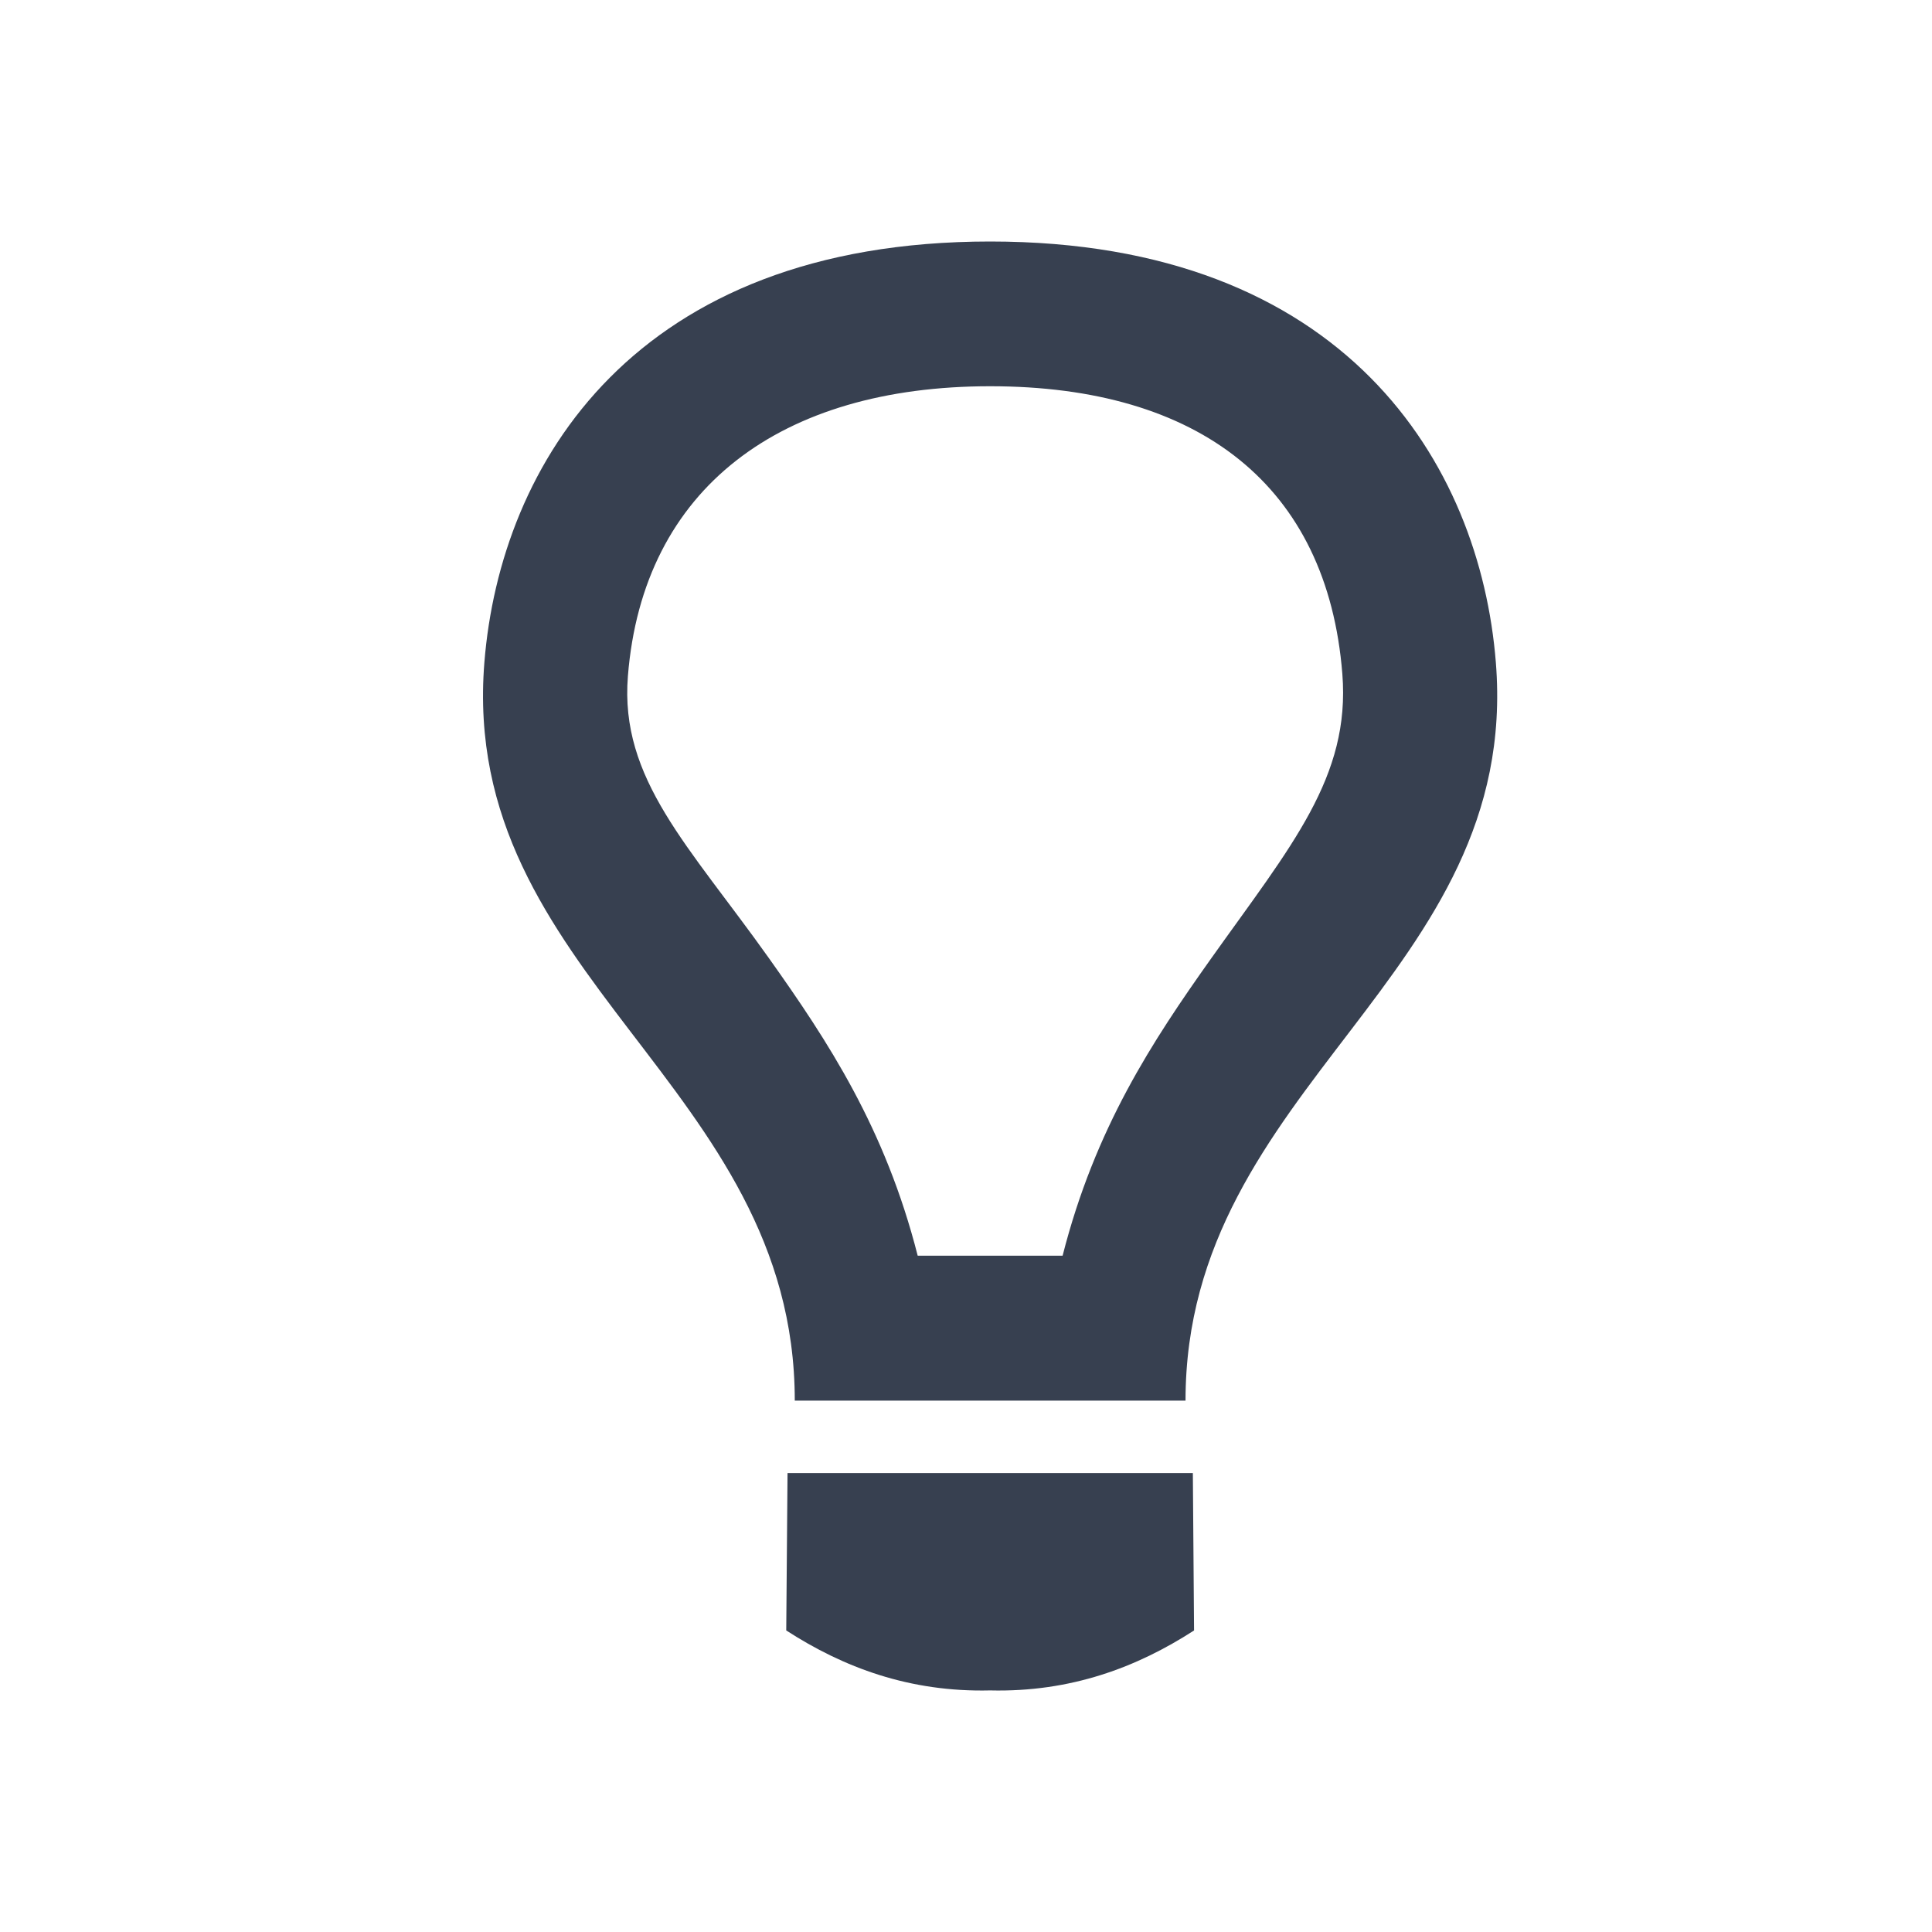 <svg width="24" height="24" viewBox="0 0 24 24" fill="none" xmlns="http://www.w3.org/2000/svg">
<path fill-rule="evenodd" clip-rule="evenodd" d="M9.767 20.254C10.477 20.713 11.298 21.023 12.3 20.999C13.3 21.023 14.123 20.713 14.833 20.254L14.818 18.299H9.783L9.767 20.254V20.254ZM14.727 17.399C14.727 13.477 18.895 12.136 18.582 8.229C18.386 5.765 16.716 3 12.3 3C7.883 3 6.214 5.765 6.017 8.23C5.704 12.136 9.873 13.477 9.873 17.399H14.727V17.399ZM7.8 8.399C7.986 6.06 9.702 4.798 12.3 4.798C14.898 4.798 16.489 6.032 16.675 8.371C16.777 9.652 16.041 10.506 15.047 11.904C14.314 12.936 13.604 14.013 13.2 15.599H11.4C10.996 14.013 10.286 12.936 9.552 11.903C8.559 10.506 7.697 9.68 7.8 8.399V8.399Z" fill="#374050"/>
</svg>
